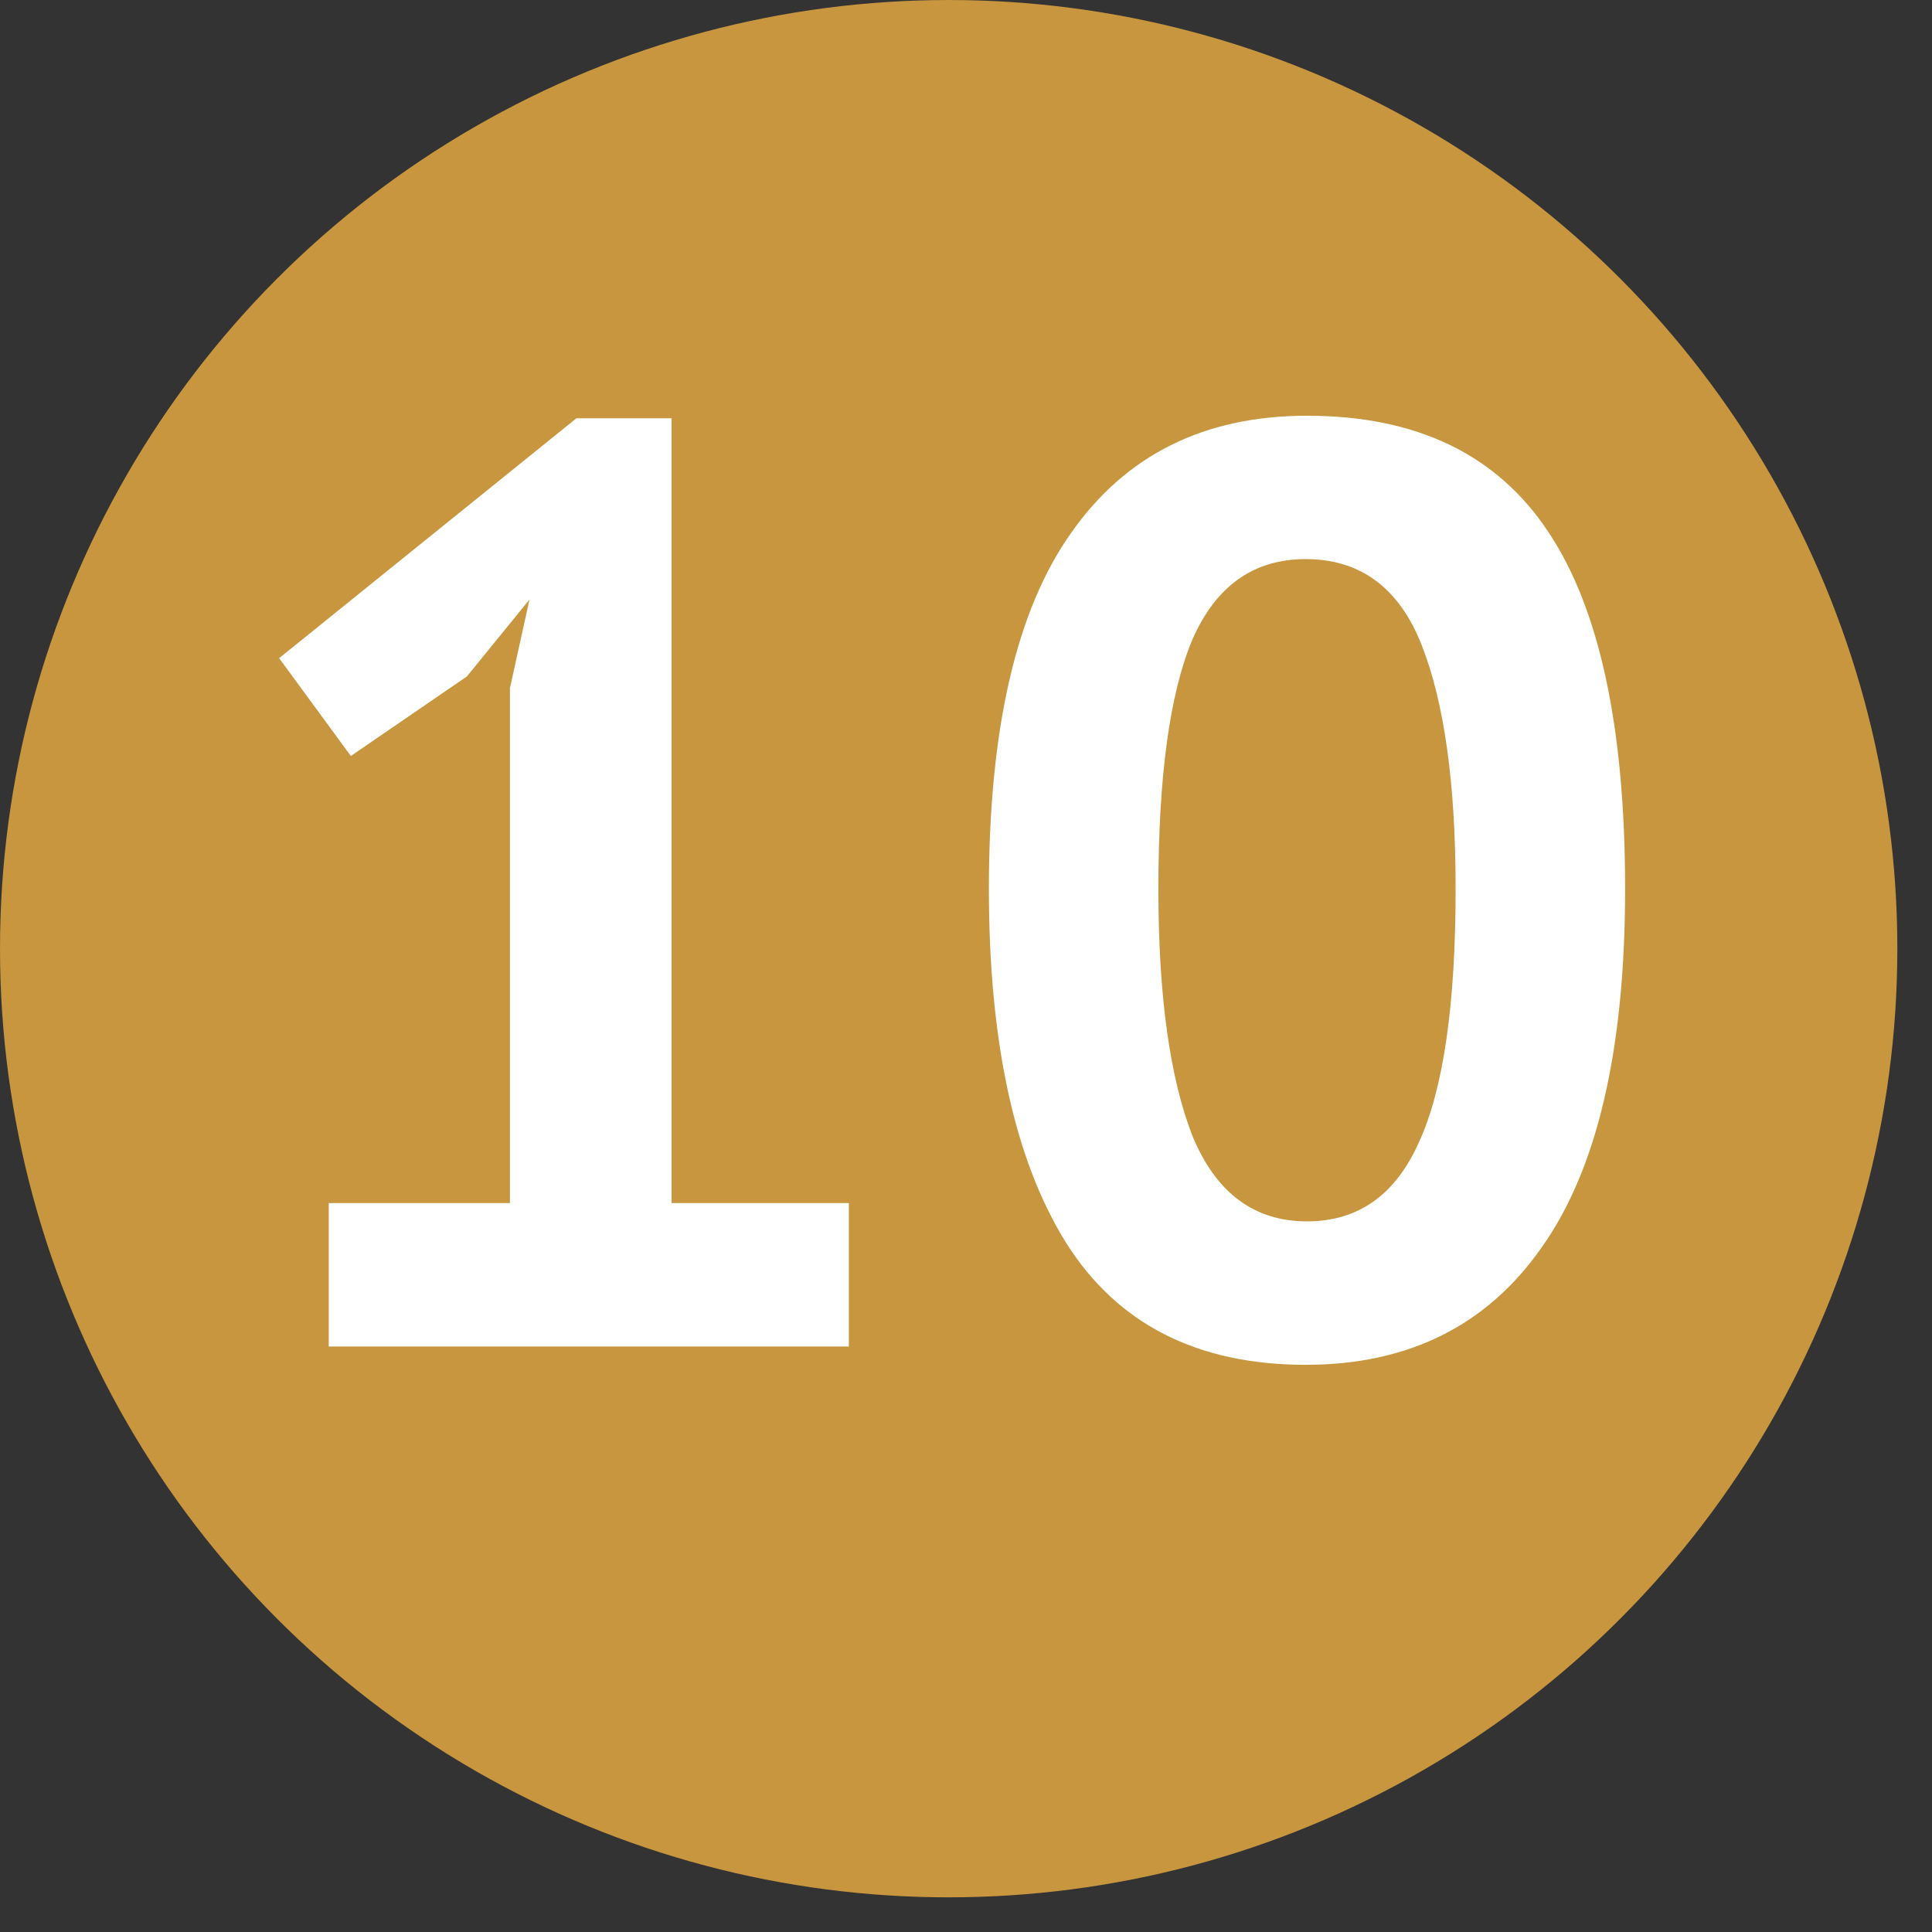 <?xml version="1.0" encoding="UTF-8"?> <svg xmlns="http://www.w3.org/2000/svg" width="33" height="33" viewBox="0 0 33 33" fill="none"><rect x="0" y="0" width="33" height="33" fill="#333333" stroke="none"/><circle cx="16.204" cy="16.204" r="16.204" fill="#C7963E"></circle><mask id="mask0_2035_109" style="mask-type:alpha" maskUnits="userSpaceOnUse" x="0" y="0" width="33" height="33"><circle cx="16.204" cy="16.204" r="16.204" fill="#C7963E"></circle></mask><g mask="url(#mask0_2035_109)"><path d="M5.615 20.55H8.71V11.755L9.044 10.24L7.975 11.554L5.993 12.913L4.768 11.242L9.845 7.145H11.471V20.55H14.499V23H5.615V20.55ZM16.891 15.184C16.891 12.452 17.358 10.426 18.294 9.105C19.229 7.769 20.572 7.101 22.324 7.101C24.195 7.101 25.568 7.761 26.444 9.082C27.32 10.389 27.758 12.423 27.758 15.184C27.758 17.93 27.282 19.971 26.332 21.308C25.397 22.644 24.054 23.312 22.302 23.312C20.446 23.312 19.08 22.614 18.204 21.219C17.329 19.808 16.891 17.797 16.891 15.184ZM19.786 15.184C19.786 16.995 19.979 18.398 20.364 19.393C20.765 20.372 21.419 20.862 22.324 20.862C23.2 20.862 23.838 20.41 24.239 19.504C24.655 18.598 24.863 17.158 24.863 15.184C24.863 13.388 24.67 12 24.284 11.02C23.898 10.04 23.237 9.55 22.302 9.55C21.411 9.55 20.765 10.01 20.364 10.931C19.979 11.851 19.786 13.269 19.786 15.184Z" fill="white"></path></g></svg> 